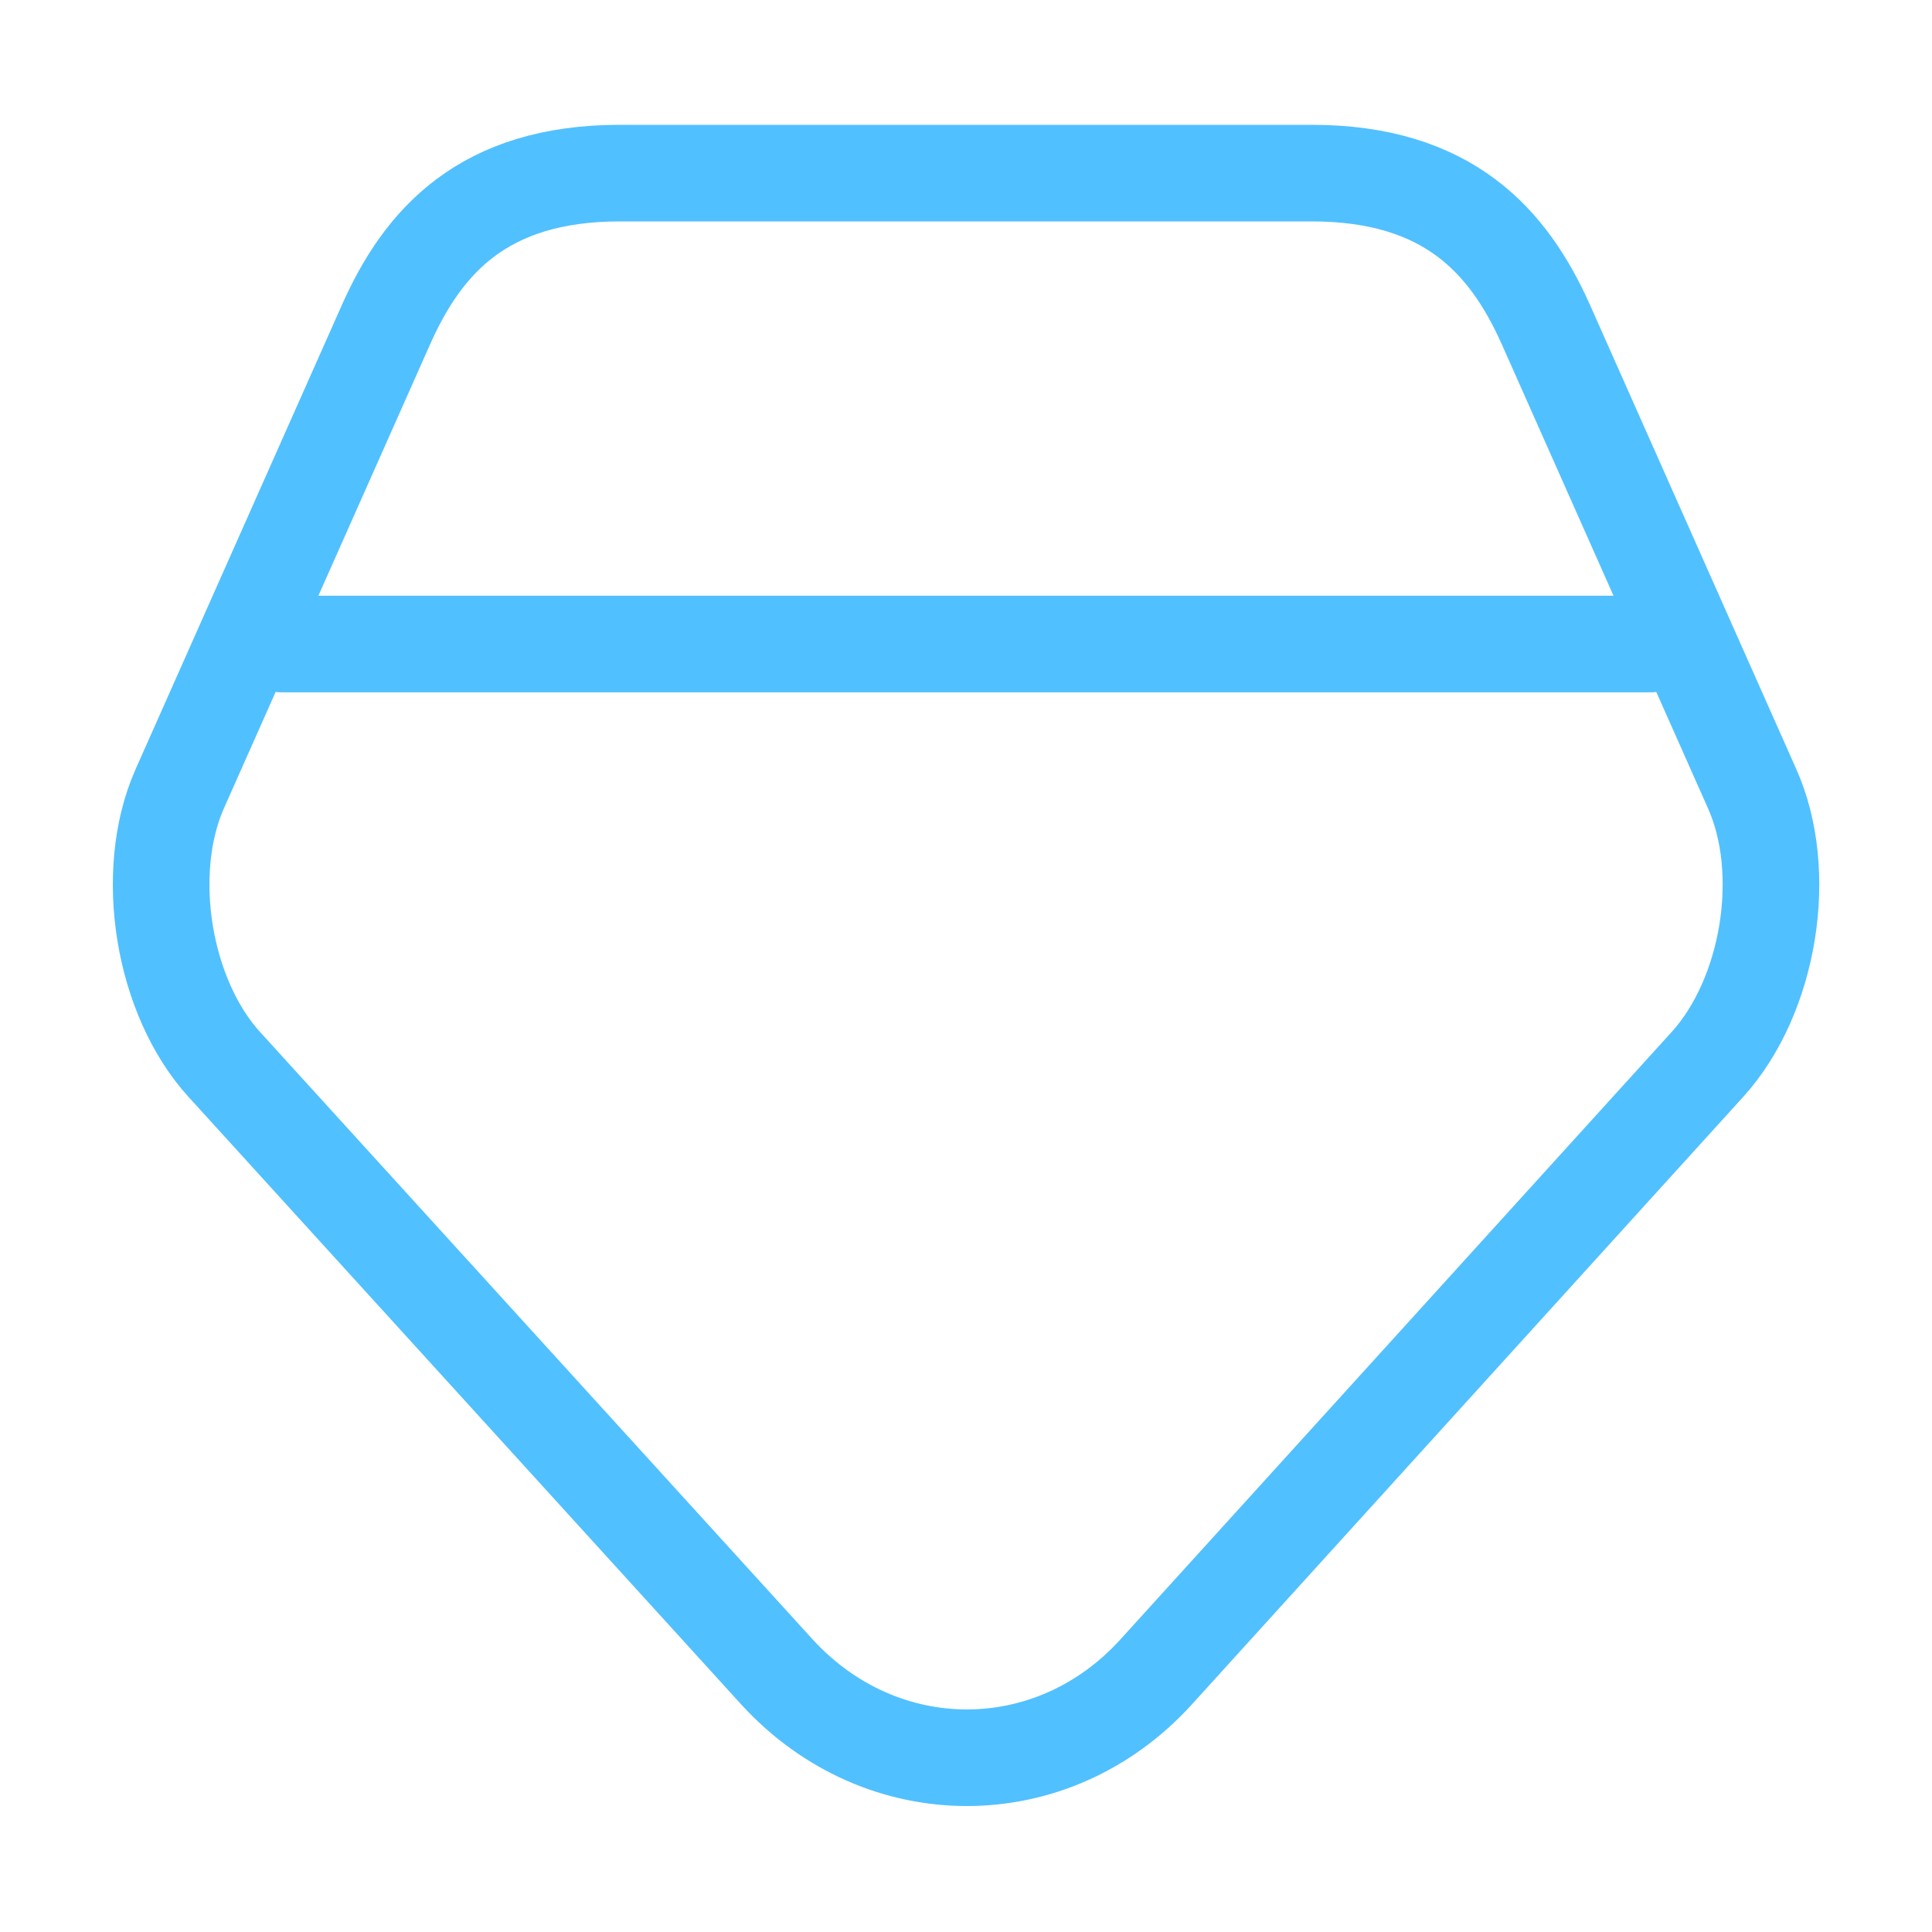 <svg width="20" height="20" viewBox="0 0 20 20" fill="none" xmlns="http://www.w3.org/2000/svg">
<path d="M13.577 1.792H6.418C5.002 1.792 4.377 2.5 3.993 3.367L1.86 8.167C1.477 9.033 1.685 10.325 2.327 11.025L8.043 17.308C9.127 18.492 10.893 18.492 11.968 17.308L17.677 11.017C18.318 10.308 18.527 9.025 18.135 8.158L16.002 3.358C15.618 2.5 14.993 1.792 13.577 1.792Z" stroke="#51C0FF" stroke-linecap="round" stroke-linejoin="round"/>
<path d="M2.918 6.667H17.085" stroke="#51C0FF" stroke-linecap="round" stroke-linejoin="round"/>
</svg>
